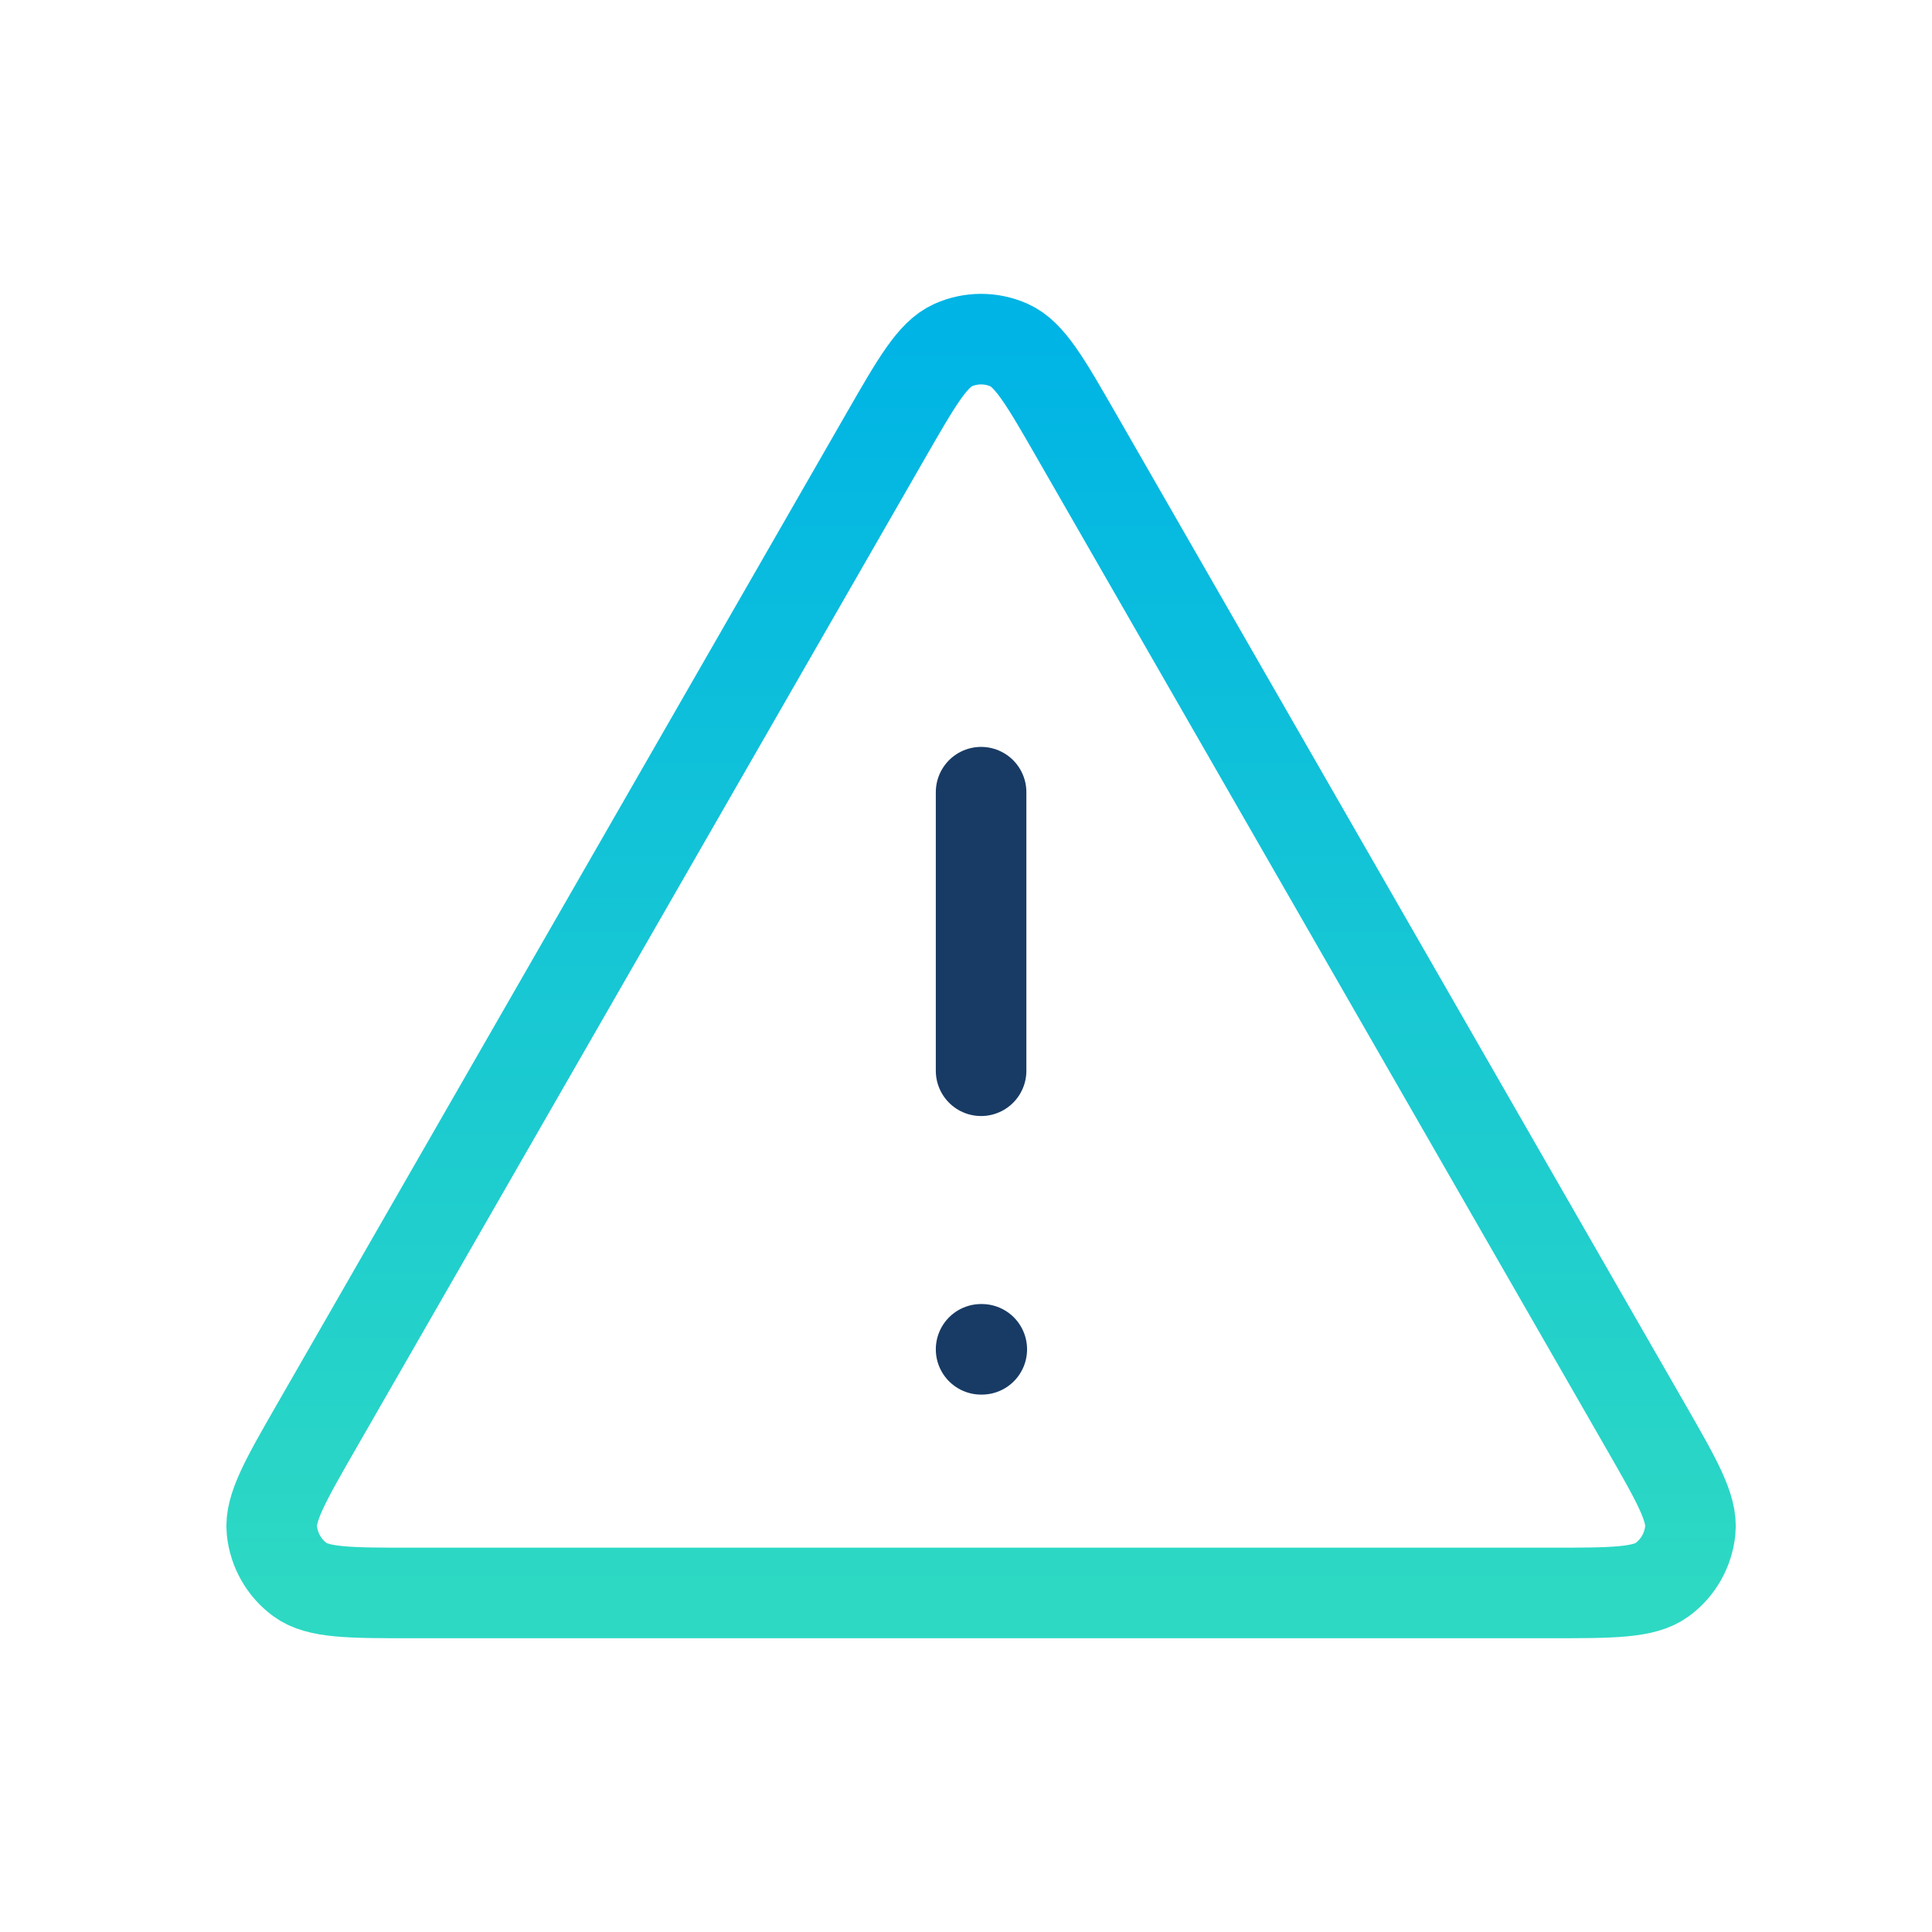 <svg xmlns="http://www.w3.org/2000/svg" width="64" height="64" viewBox="0 0 64 64" fill="none"><path d="M10.497 47.229L29.329 14.455C30.37 12.643 30.891 11.738 31.57 11.433C32.162 11.168 32.838 11.168 33.43 11.433C34.109 11.738 34.63 12.643 35.67 14.455L54.503 47.229C55.547 49.047 56.07 49.956 55.992 50.702C55.925 51.352 55.587 51.944 55.062 52.328C54.46 52.769 53.417 52.769 51.332 52.769H13.668C11.583 52.769 10.54 52.769 9.938 52.328C9.413 51.944 9.075 51.352 9.007 50.702C8.93 49.956 9.453 49.047 10.497 47.229Z" stroke="url(#paint0_linear_3053_13238)" stroke-width="3" stroke-linecap="round" stroke-linejoin="round"></path><path d="M32.5 26.242V35.47M32.5 44.698H32.523" stroke="#183B65" stroke-width="3" stroke-linecap="round" stroke-linejoin="round"></path><defs><linearGradient id="paint0_linear_3053_13238" x1="32.5" y1="11.234" x2="32.5" y2="52.769" gradientUnits="userSpaceOnUse"><stop stop-color="#00B4E5"></stop><stop offset="1" stop-color="#2DD9C3"></stop></linearGradient></defs></svg>